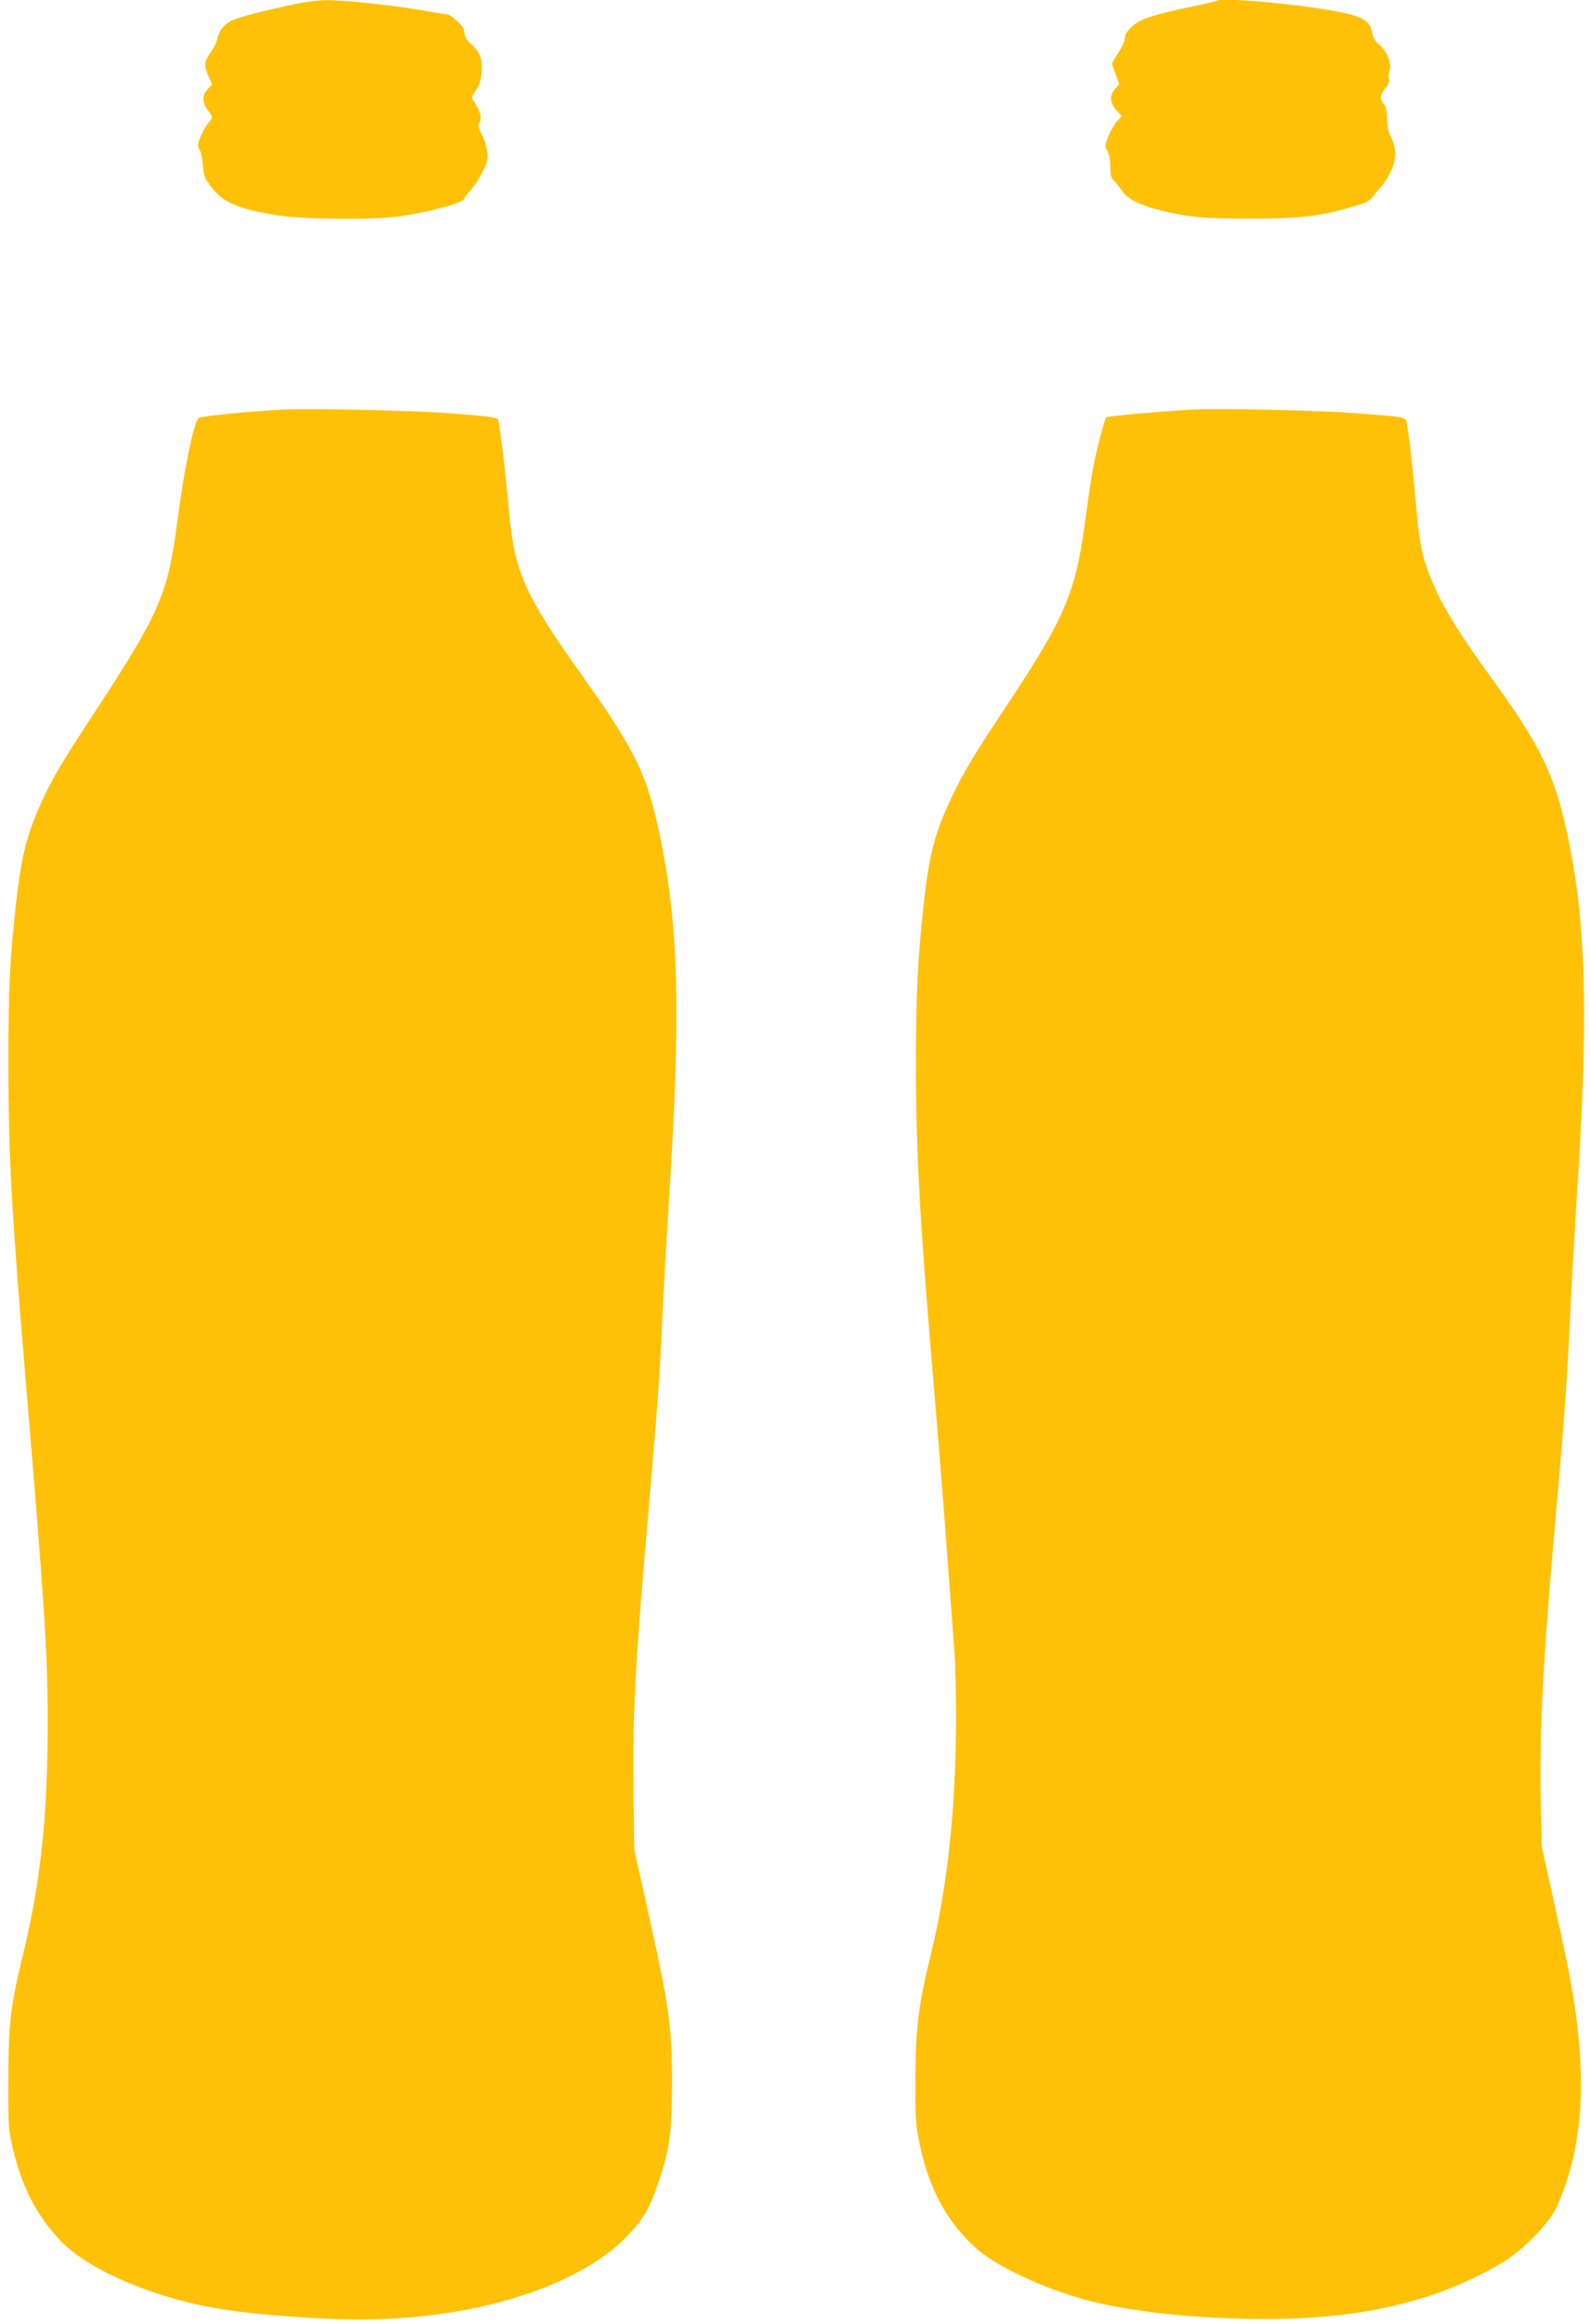 <?xml version="1.0" standalone="no"?>
<!DOCTYPE svg PUBLIC "-//W3C//DTD SVG 20010904//EN"
 "http://www.w3.org/TR/2001/REC-SVG-20010904/DTD/svg10.dtd">
<svg version="1.0" xmlns="http://www.w3.org/2000/svg"
 width="877pt" height="1280pt" viewBox="0 0 877 1280"
 preserveAspectRatio="xMidYMid meet">
<g transform="translate(0,1280) scale(0.1,-0.1)"
fill="#ffc107" stroke="none">
<path d="M1630 12779 c-184 -40 -307 -72 -346 -89 -46 -20 -78 -59 -87 -107
-4 -18 -20 -51 -37 -74 -35 -49 -37 -71 -10 -130 l19 -44 -24 -26 c-32 -32
-32 -73 0 -115 31 -40 31 -39 1 -75 -13 -15 -32 -49 -42 -75 -15 -39 -15 -49
-4 -67 7 -12 15 -50 18 -86 4 -59 10 -72 49 -124 65 -84 149 -119 364 -153
144 -23 537 -26 674 -5 182 27 355 76 355 99 0 5 16 25 35 46 19 21 49 67 66
102 27 55 30 69 24 114 -4 28 -18 70 -31 93 -16 30 -20 47 -14 57 19 29 11 61
-30 126 -12 19 -10 25 12 55 18 24 28 53 32 96 8 75 -6 114 -58 161 -25 23
-36 41 -36 61 0 21 -11 39 -40 65 -22 20 -45 36 -50 36 -6 0 -75 11 -154 25
-176 30 -423 55 -525 54 -42 -1 -114 -10 -161 -20z"/>
<path d="M6709 12796 c-2 -2 -62 -16 -134 -31 -219 -46 -295 -71 -337 -113
-26 -24 -38 -45 -38 -63 0 -15 -16 -50 -35 -79 -19 -29 -35 -56 -35 -61 0 -5
9 -32 20 -60 l19 -52 -25 -30 c-30 -36 -26 -77 14 -119 l26 -28 -27 -27 c-14
-16 -36 -54 -48 -85 -20 -53 -20 -58 -5 -79 10 -16 16 -45 16 -85 0 -44 5 -65
16 -75 9 -7 29 -32 45 -55 34 -50 97 -83 214 -112 151 -38 251 -47 505 -46
258 0 363 12 520 55 115 32 127 38 157 78 15 20 32 41 39 46 6 6 25 35 43 66
39 71 42 139 9 202 -16 30 -22 60 -23 103 0 45 -5 67 -17 81 -25 27 -22 50 8
86 17 21 24 37 20 53 -3 12 -1 35 4 49 13 35 -16 105 -59 141 -20 16 -33 39
-38 67 -14 68 -57 91 -239 122 -229 39 -596 69 -615 51z"/>
<path d="M1560 10544 c-194 -10 -456 -36 -466 -47 -28 -30 -81 -291 -119 -587
-48 -375 -100 -494 -435 -1005 -200 -305 -244 -379 -305 -509 -84 -181 -116
-305 -145 -557 -36 -321 -44 -479 -44 -894 0 -501 17 -815 99 -1790 98 -1161
118 -1471 118 -1830 0 -533 -38 -888 -139 -1303 -66 -272 -78 -375 -78 -677
-1 -258 0 -275 25 -380 53 -221 135 -376 272 -516 132 -136 434 -274 747 -343
158 -34 314 -53 611 -72 288 -19 521 -11 769 27 430 66 794 221 987 423 89 92
123 150 171 291 63 186 76 274 76 545 1 315 -15 429 -137 975 l-71 320 -4 320
c-5 439 8 692 88 1605 43 496 58 703 70 980 6 135 24 461 41 725 60 961 50
1419 -42 1894 -74 381 -134 509 -433 930 -328 461 -381 581 -411 923 -17 195
-52 485 -60 498 -8 12 -60 19 -285 35 -199 15 -749 26 -900 19z"/>
<path d="M6570 10544 c-175 -10 -466 -36 -472 -42 -9 -9 -53 -176 -72 -277 -9
-44 -29 -179 -45 -300 -54 -398 -111 -530 -451 -1040 -163 -246 -220 -340
-285 -478 -94 -200 -123 -310 -154 -593 -32 -289 -42 -493 -42 -867 0 -506 20
-862 106 -1872 25 -300 40 -486 75 -955 11 -151 25 -333 30 -404 6 -72 10
-235 10 -363 0 -508 -46 -939 -140 -1322 -67 -270 -84 -410 -84 -686 -1 -212
2 -252 22 -348 52 -250 145 -424 305 -574 108 -101 377 -228 617 -292 246 -65
609 -104 985 -104 534 -1 955 100 1310 313 112 68 255 214 295 303 157 347
176 757 60 1337 -12 58 -48 227 -81 375 l-60 270 -6 250 c-3 140 -1 366 6 515
14 316 34 585 96 1280 27 308 45 564 60 885 8 176 27 500 41 720 56 870 47
1375 -32 1805 -79 427 -148 580 -450 996 -206 284 -297 441 -354 612 -29 87
-40 159 -60 392 -11 130 -36 345 -46 392 -6 31 -7 32 -294 53 -188 15 -756 27
-890 19z"/>
</g>
</svg>
